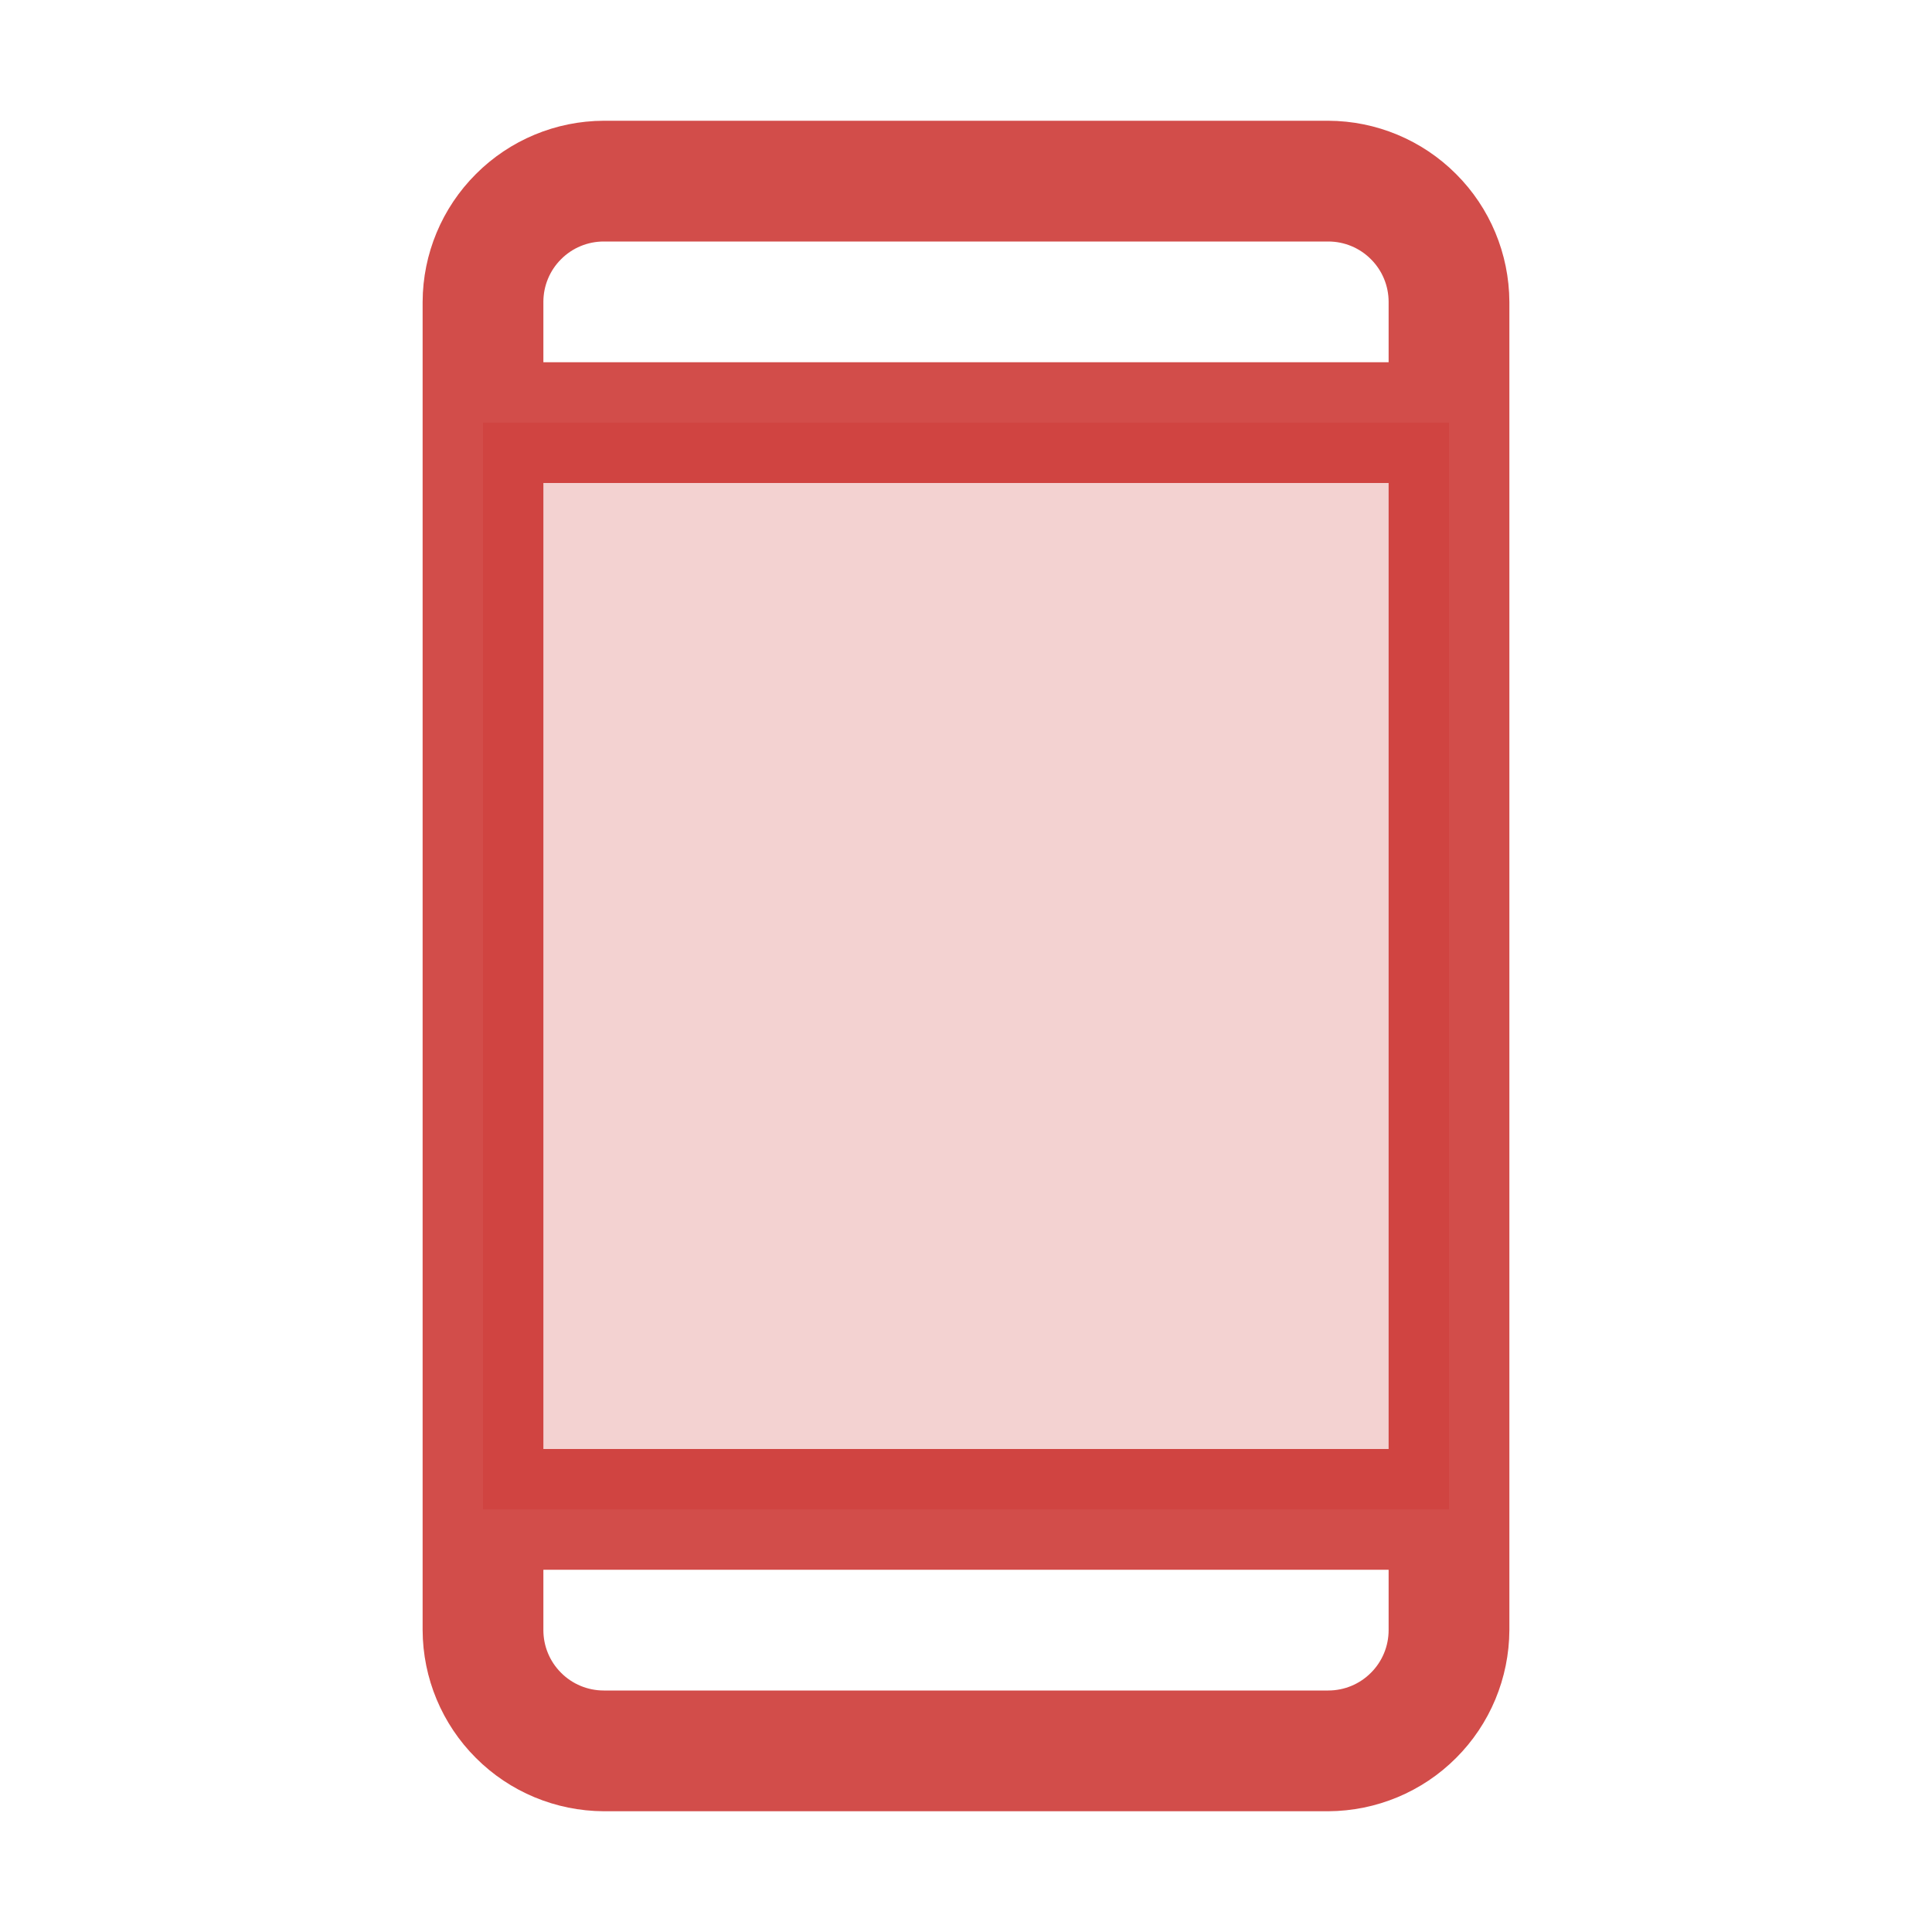 <svg width="24" height="24" viewBox="0 0 24 24" fill="none" xmlns="http://www.w3.org/2000/svg">
<path opacity="0.2" d="M6 5.25H18V18.75H6V5.25Z" fill="#C6211D"/>
<path d="M16.5 1.5H7.5C6.904 1.502 6.333 1.74 5.912 2.162C5.49 2.583 5.252 3.154 5.25 3.75V20.25C5.252 20.846 5.49 21.417 5.912 21.838C6.333 22.26 6.904 22.497 7.5 22.5H16.5C17.096 22.497 17.667 22.26 18.088 21.838C18.51 21.417 18.747 20.846 18.75 20.25V3.75C18.747 3.154 18.51 2.583 18.088 2.162C17.667 1.74 17.096 1.502 16.5 1.5ZM6.75 6H17.25V18H6.75V6ZM7.5 3H16.5C16.699 3 16.89 3.079 17.03 3.22C17.171 3.36 17.25 3.551 17.25 3.75V4.5H6.75V3.75C6.75 3.551 6.829 3.36 6.97 3.22C7.11 3.079 7.301 3 7.5 3ZM16.5 21H7.5C7.301 21 7.11 20.921 6.97 20.78C6.829 20.64 6.75 20.449 6.75 20.25V19.5H17.25V20.25C17.25 20.449 17.171 20.64 17.03 20.78C16.89 20.921 16.699 21 16.5 21Z" fill="#C6211D" fill-opacity="0.8"/>
</svg>
